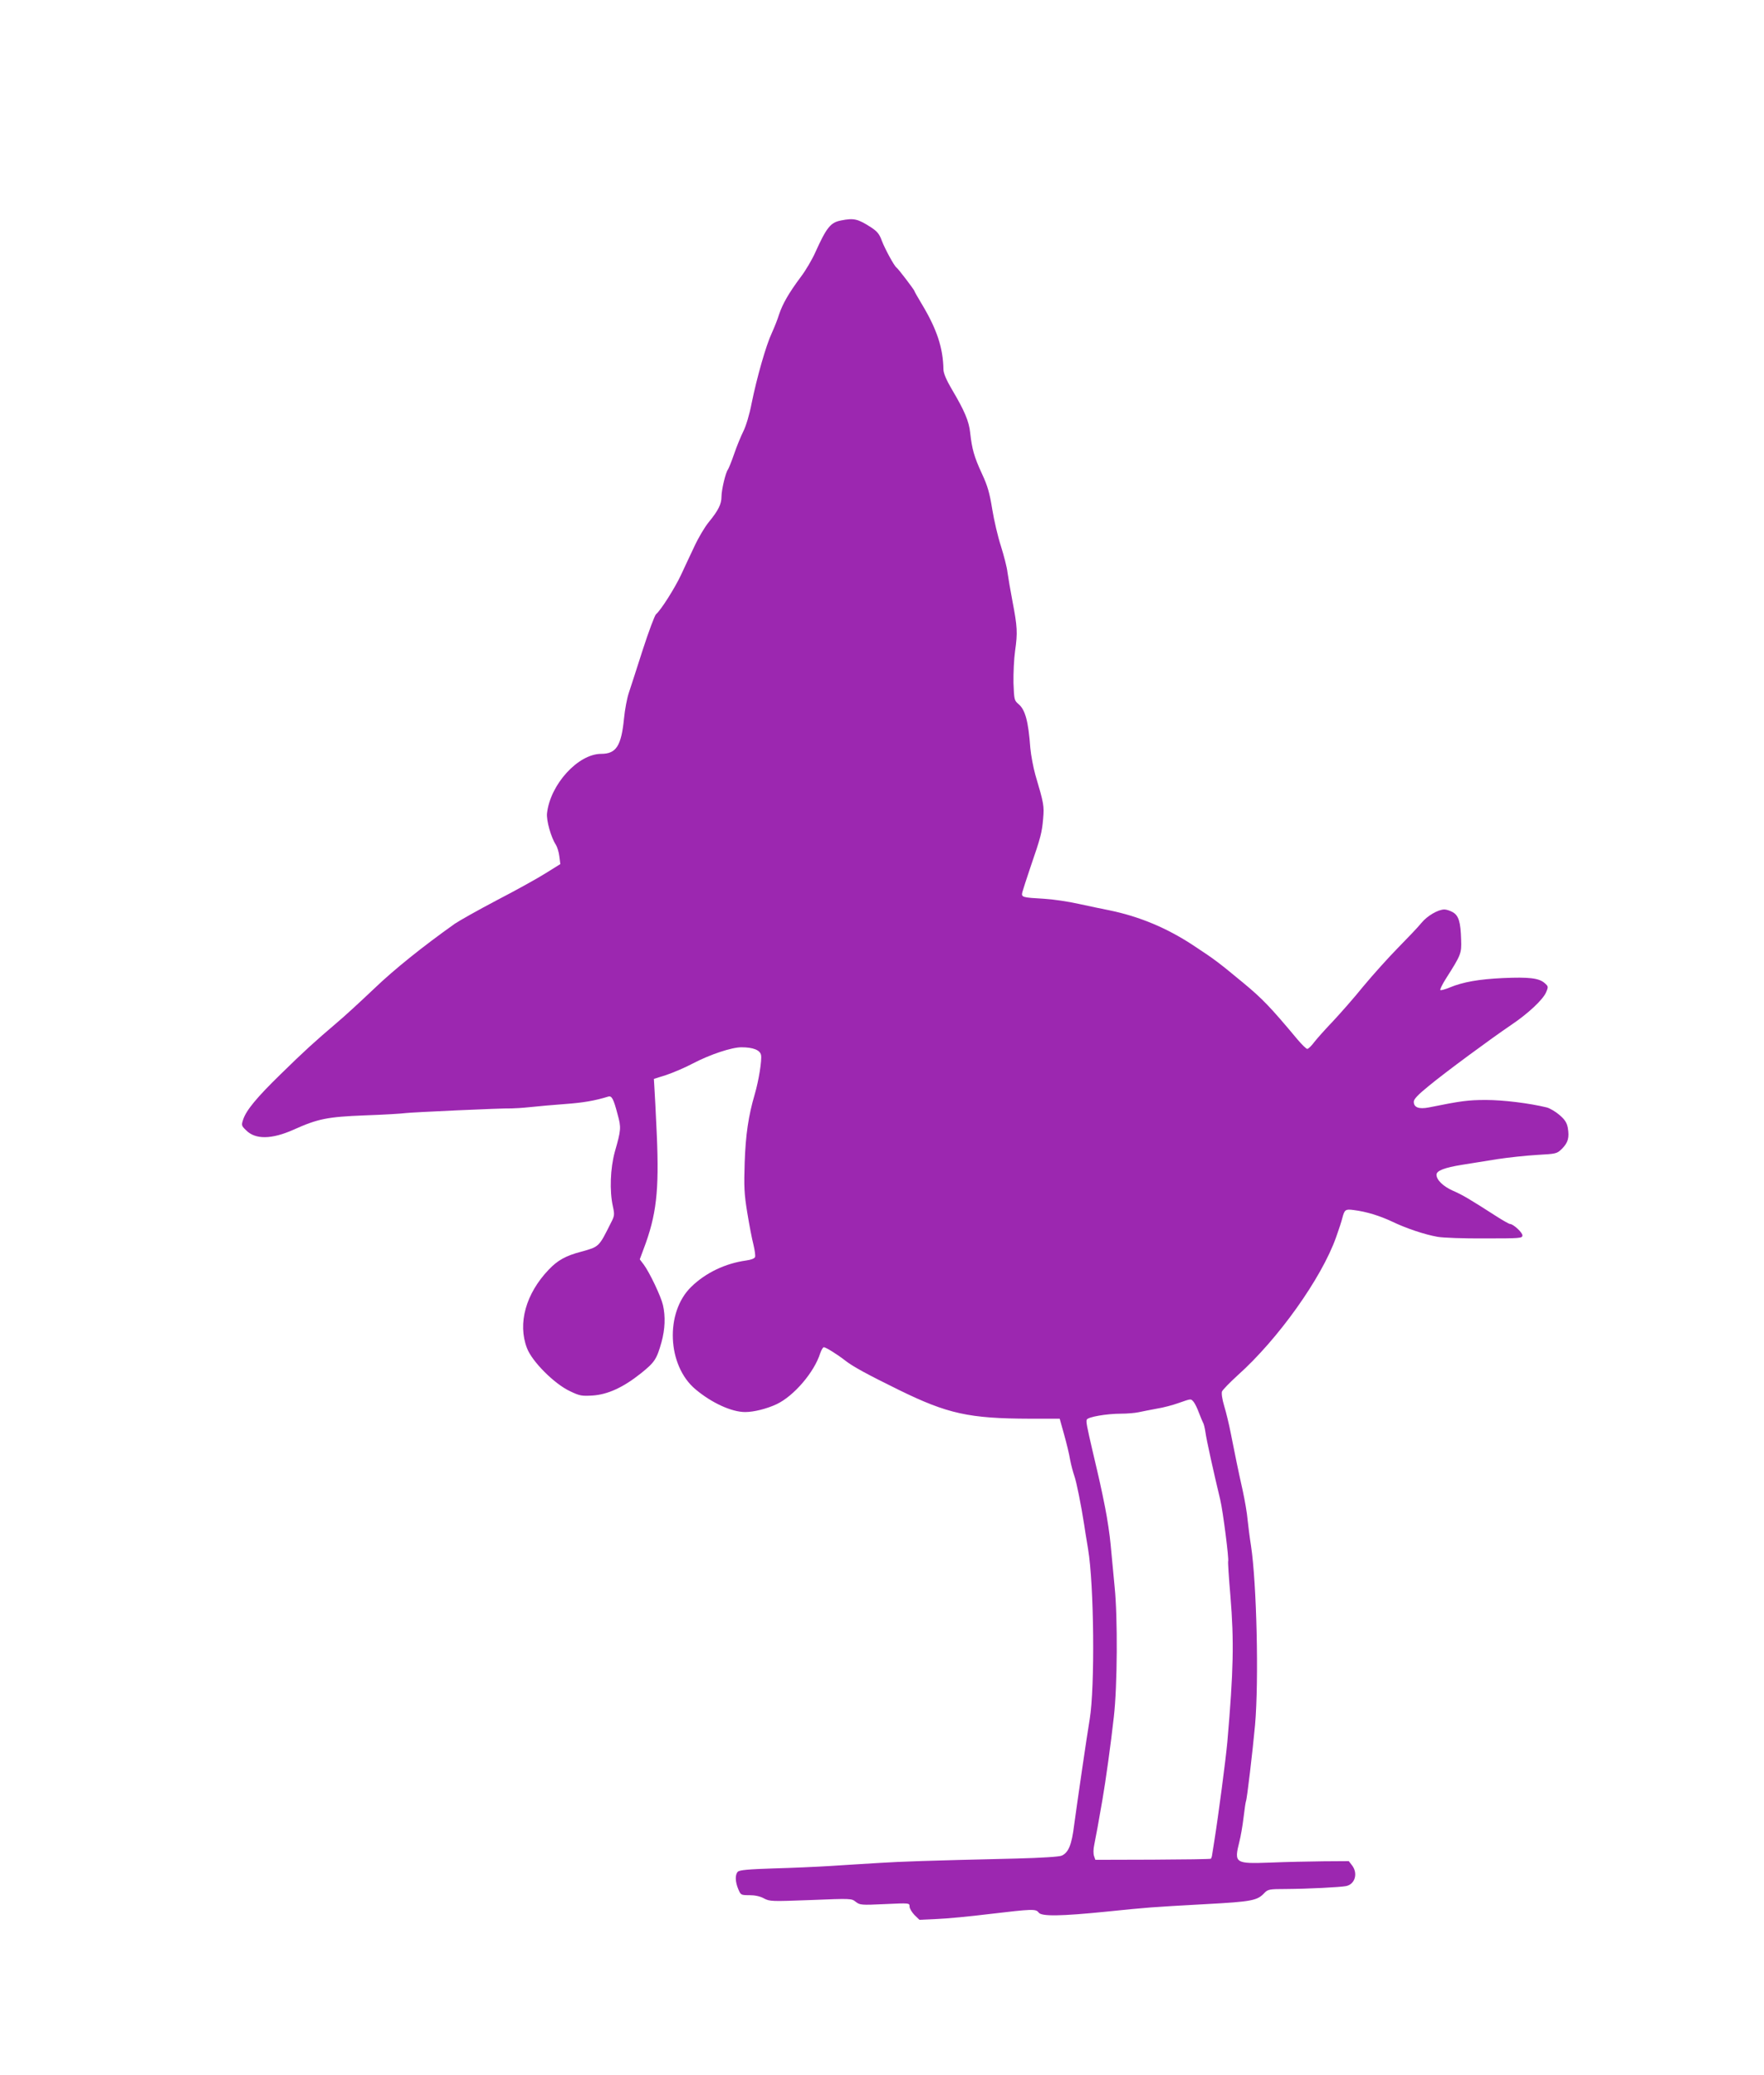 <?xml version="1.0" standalone="no"?>
<!DOCTYPE svg PUBLIC "-//W3C//DTD SVG 20010904//EN"
 "http://www.w3.org/TR/2001/REC-SVG-20010904/DTD/svg10.dtd">
<svg version="1.0" xmlns="http://www.w3.org/2000/svg"
 width="1088pt" height="1280pt" viewBox="0 0 1088 1280"
 preserveAspectRatio="xMidYMid meet">
<g transform="translate(0,1280) scale(0.1,-0.1)"
fill="#9c27b0" stroke="none">
<path d="M5187 11440 c-64 -12 -89 -43 -158 -196 -20 -45 -61 -115 -92 -155
-72 -97 -110 -163 -132 -229 -9 -30 -30 -82 -45 -115 -35 -74 -92 -274 -124
-432 -13 -69 -35 -141 -51 -173 -15 -30 -41 -93 -57 -140 -16 -47 -34 -90 -38
-96 -14 -16 -40 -125 -40 -167 0 -46 -19 -85 -78 -157 -25 -30 -65 -98 -89
-150 -25 -52 -62 -132 -83 -177 -39 -83 -125 -218 -154 -242 -8 -7 -45 -106
-82 -220 -36 -113 -75 -233 -86 -266 -11 -33 -24 -103 -29 -155 -17 -171 -48
-220 -141 -220 -142 0 -314 -188 -334 -366 -5 -44 24 -148 54 -194 9 -14 19
-46 22 -73 l6 -47 -90 -56 c-49 -31 -184 -106 -300 -166 -116 -61 -233 -127
-261 -146 -197 -140 -373 -281 -496 -399 -80 -76 -184 -172 -233 -213 -134
-114 -199 -173 -344 -315 -148 -144 -213 -223 -232 -280 -12 -36 -11 -39 18
-67 57 -58 158 -56 291 3 151 68 209 80 441 89 118 4 231 11 250 14 35 5 600
31 655 29 17 0 68 3 115 8 47 5 144 14 215 19 111 8 182 20 267 46 21 6 32
-13 57 -109 23 -83 22 -95 -17 -232 -28 -102 -33 -241 -12 -336 11 -51 11 -58
-13 -104 -74 -148 -71 -145 -183 -176 -95 -25 -145 -53 -200 -111 -141 -148
-192 -331 -134 -483 31 -83 169 -221 265 -266 60 -29 73 -31 140 -27 93 6 189
50 297 136 86 69 98 87 128 193 22 80 25 159 9 229 -12 53 -82 200 -118 249
l-25 33 23 62 c80 210 97 360 82 706 -6 135 -13 268 -15 295 l-3 50 76 24 c42
14 117 46 166 72 105 55 238 99 298 99 72 0 115 -17 121 -48 6 -30 -14 -157
-39 -242 -39 -133 -56 -249 -62 -420 -5 -151 -3 -194 16 -310 12 -74 29 -163
38 -197 8 -34 13 -68 10 -77 -4 -9 -25 -17 -54 -21 -130 -18 -251 -76 -340
-163 -162 -158 -148 -486 27 -632 100 -84 223 -140 306 -140 53 0 134 20 195
49 105 50 231 196 268 314 7 20 17 37 22 37 12 0 83 -44 129 -80 49 -39 138
-87 335 -184 300 -147 432 -176 806 -177 l185 0 27 -97 c15 -53 32 -123 37
-155 6 -32 18 -77 26 -100 13 -35 42 -180 61 -302 2 -16 13 -84 24 -150 37
-221 43 -851 10 -1050 -16 -93 -79 -527 -96 -653 -15 -122 -35 -169 -76 -188
-14 -7 -124 -14 -279 -18 -588 -14 -693 -18 -845 -27 -88 -5 -225 -14 -305
-19 -80 -5 -237 -12 -350 -15 -154 -5 -208 -10 -219 -20 -18 -18 -17 -62 3
-109 15 -35 16 -36 68 -36 34 0 67 -7 90 -20 36 -19 47 -19 289 -10 248 10
251 10 277 -11 26 -20 34 -21 180 -14 151 7 152 7 152 -15 0 -12 14 -35 30
-52 l31 -30 107 5 c59 2 206 16 327 31 262 31 284 32 301 9 17 -25 136 -23
424 6 256 26 252 26 611 46 280 15 314 22 357 68 22 23 30 25 135 25 138 1
333 11 369 18 56 11 75 79 37 128 l-20 26 -157 -1 c-86 -1 -233 -4 -327 -8
-218 -8 -224 -4 -191 128 8 31 20 98 26 150 6 52 13 97 15 101 6 10 41 308 56
470 24 276 10 875 -25 1105 -8 50 -17 122 -21 160 -3 39 -17 120 -30 180 -29
129 -48 224 -74 355 -10 52 -28 127 -40 166 -13 44 -18 79 -14 91 5 11 48 55
96 99 250 223 519 601 608 853 17 47 34 100 38 117 14 53 19 57 71 50 79 -10
159 -35 236 -71 87 -42 201 -80 280 -94 32 -6 162 -11 291 -10 222 0 233 1
233 19 0 18 -57 70 -76 70 -6 0 -41 20 -79 44 -179 115 -214 135 -273 161 -61
27 -102 67 -102 99 0 25 51 44 157 61 54 9 152 24 218 35 66 10 176 22 244 26
122 7 123 7 156 39 37 38 45 68 35 128 -6 32 -18 51 -52 80 -23 20 -59 41 -78
46 -107 26 -267 46 -375 46 -110 0 -154 -6 -352 -46 -62 -12 -93 0 -93 35 0
16 25 43 93 98 99 82 381 290 508 376 103 69 196 156 215 201 15 35 14 37 -10
58 -35 30 -96 37 -256 30 -148 -7 -246 -24 -328 -58 -29 -12 -55 -19 -58 -16
-4 3 11 33 32 67 96 151 99 158 96 244 -3 108 -15 148 -51 169 -16 9 -39 17
-52 17 -39 0 -106 -39 -142 -83 -19 -24 -84 -92 -143 -152 -60 -61 -157 -169
-216 -240 -58 -72 -143 -168 -187 -215 -45 -47 -96 -104 -114 -127 -17 -23
-37 -43 -44 -43 -6 0 -33 26 -60 58 -167 200 -216 251 -333 348 -157 130 -180
147 -303 228 -168 112 -340 183 -525 221 -37 7 -121 25 -186 39 -66 15 -162
29 -215 32 -138 8 -143 9 -135 42 4 15 27 86 51 157 61 177 70 210 77 296 7
77 4 94 -48 269 -13 47 -27 121 -31 165 -12 167 -32 238 -73 272 -26 22 -27
27 -31 130 -1 60 3 149 10 198 16 112 14 149 -16 305 -13 69 -27 150 -31 180
-3 30 -22 102 -40 160 -19 58 -43 161 -54 229 -16 99 -28 143 -64 220 -48 104
-61 152 -72 251 -7 71 -35 137 -114 270 -33 56 -50 97 -51 120 -2 135 -41 251
-135 407 -24 40 -44 75 -44 78 0 6 -100 138 -111 145 -14 10 -71 115 -90 165
-15 42 -29 58 -67 83 -81 52 -105 58 -185 42z m2175 -7287 c8 -10 23 -40 33
-68 10 -27 22 -54 25 -60 4 -5 11 -32 15 -60 6 -45 48 -236 91 -415 17 -70 55
-370 49 -380 -2 -3 4 -100 14 -215 23 -280 19 -460 -19 -900 -10 -109 -55
-453 -81 -615 -6 -36 -12 -73 -13 -82 -1 -10 -5 -20 -7 -23 -3 -3 -165 -5
-359 -6 l-354 -1 -8 23 c-5 14 -5 42 1 69 5 25 14 72 20 105 6 33 19 110 30
170 21 121 53 352 71 515 22 190 24 614 5 800 -9 91 -20 210 -25 265 -5 55
-20 157 -34 227 -24 121 -35 169 -76 343 -36 155 -42 185 -37 198 6 17 123 37
212 37 36 0 85 4 108 9 23 5 74 15 112 22 39 6 99 22 135 35 80 28 74 27 92 7z"/>
</g>
</svg>
